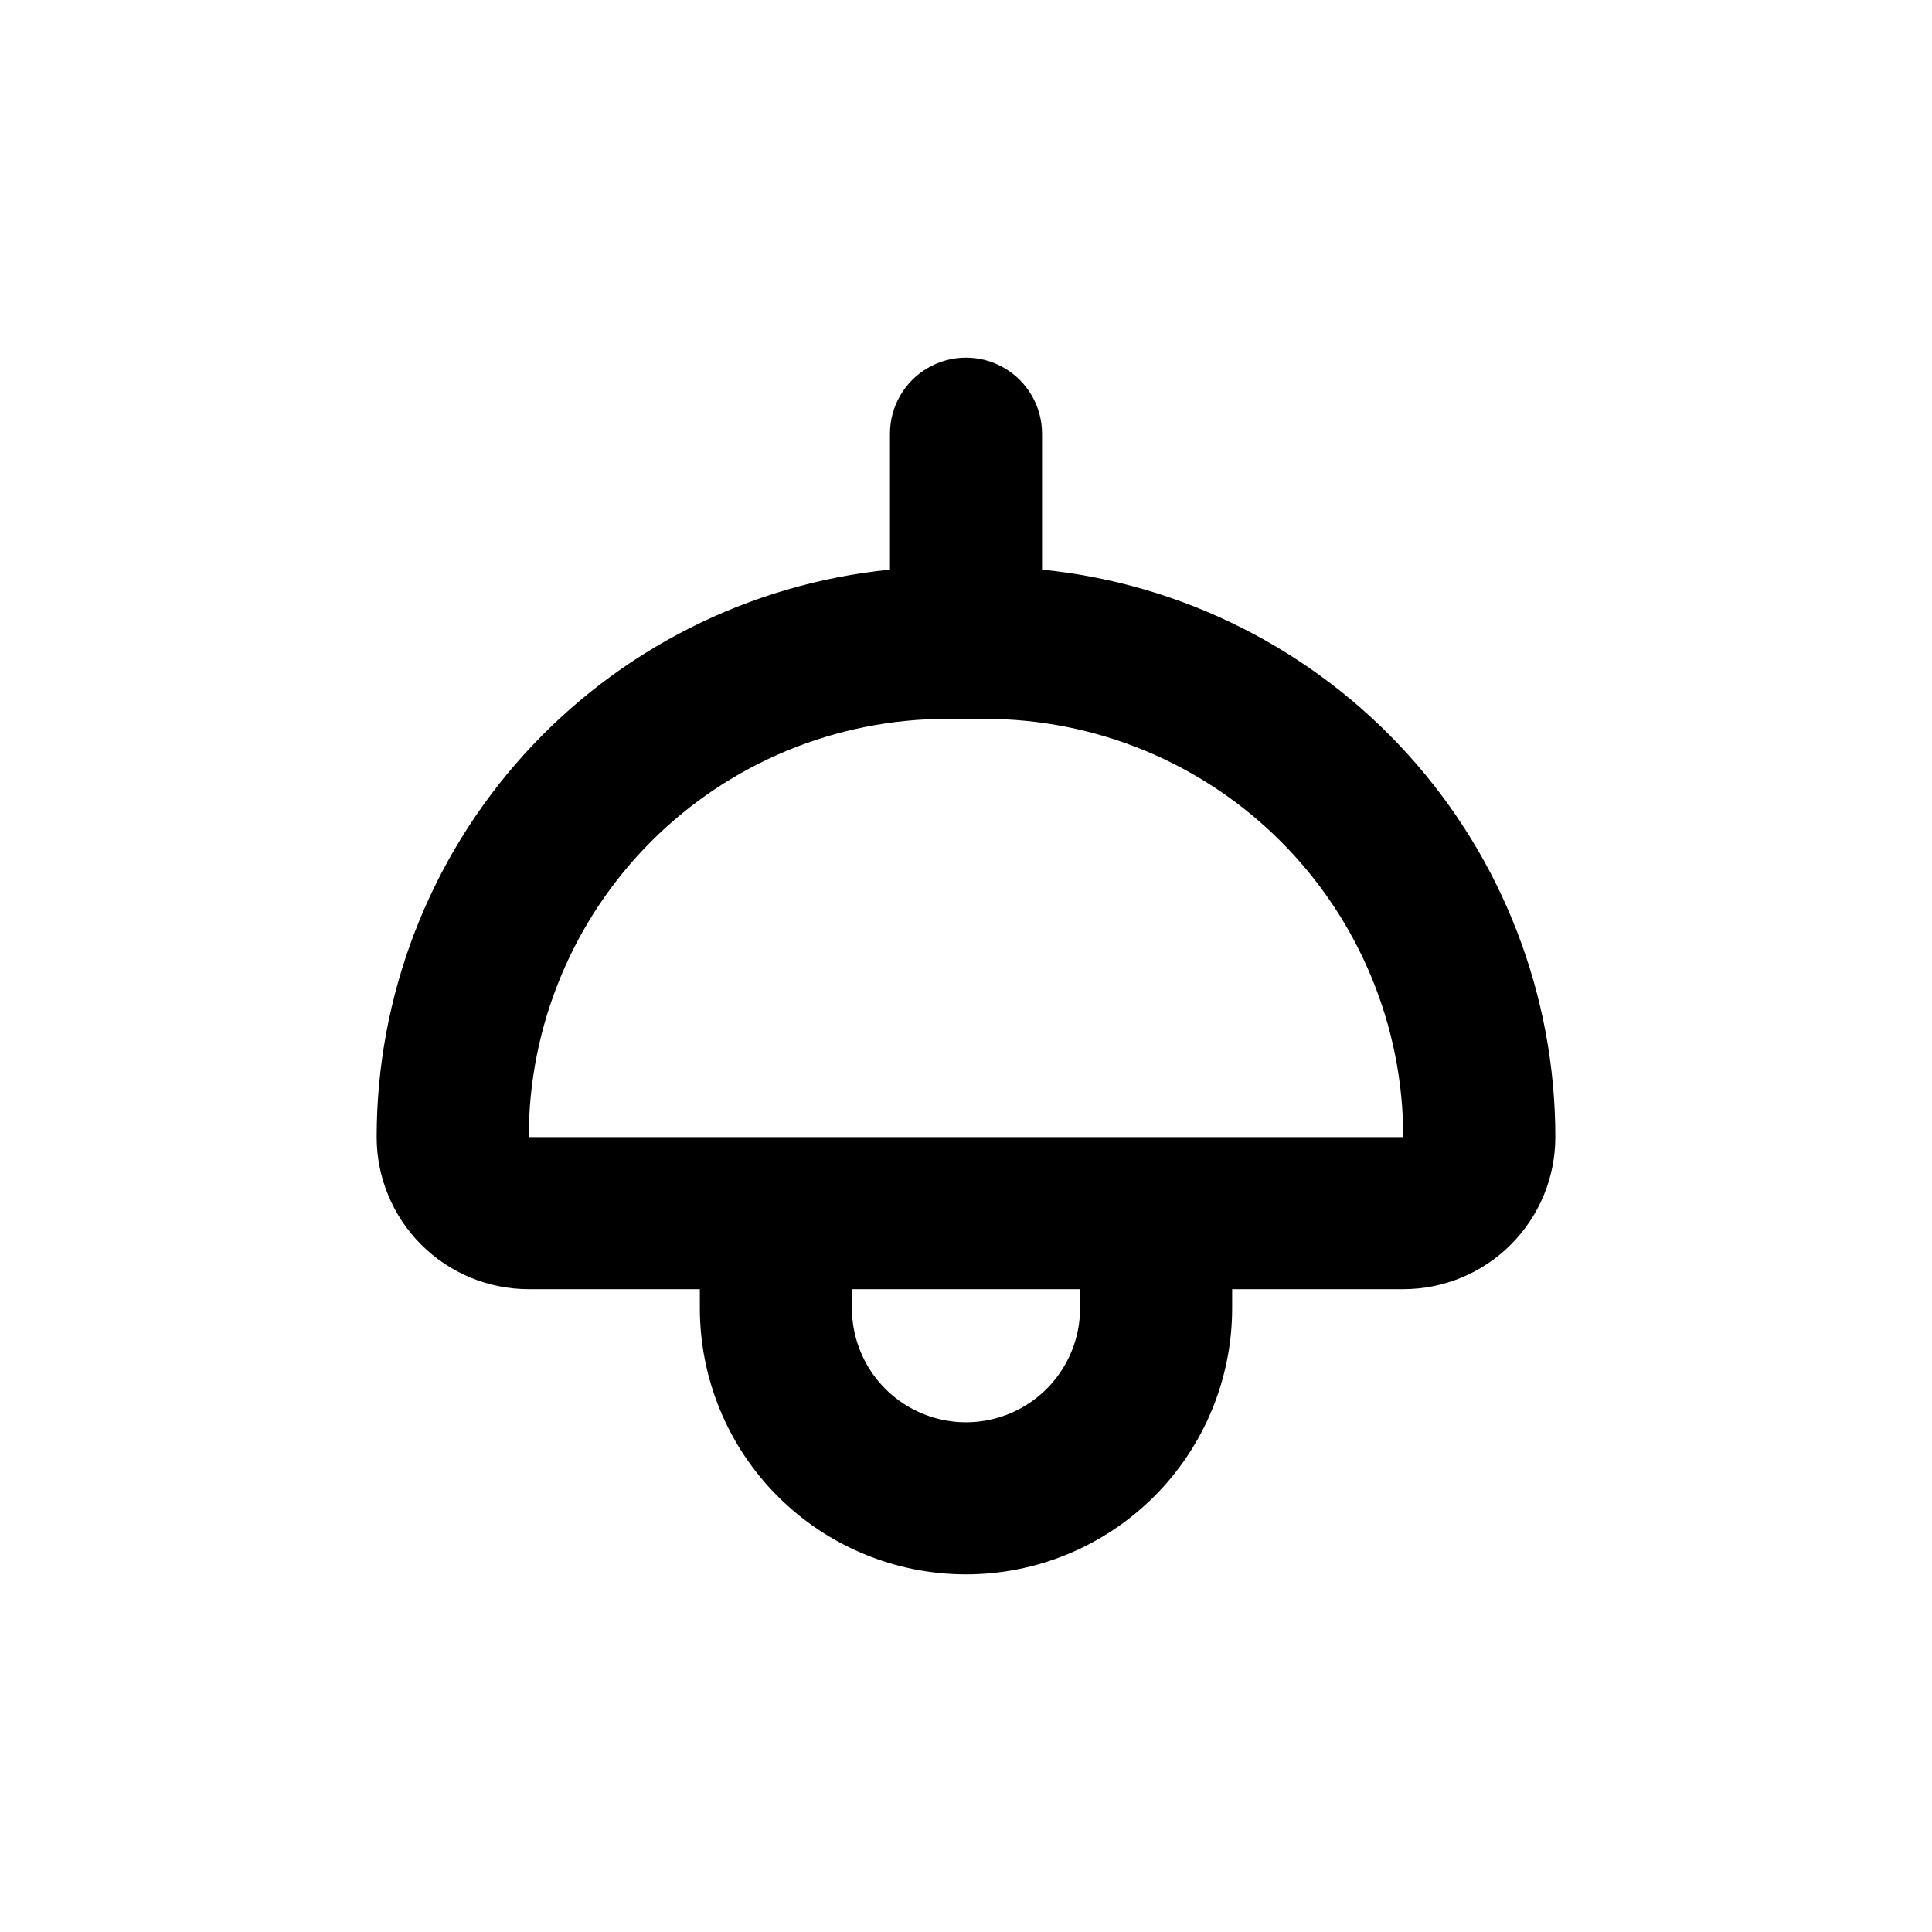 <?xml version="1.0" encoding="UTF-8"?>
<!-- Uploaded to: ICON Repo, www.iconrepo.com, Generator: ICON Repo Mixer Tools -->
<svg fill="#000000" width="800px" height="800px" version="1.1" viewBox="144 144 512 512" xmlns="http://www.w3.org/2000/svg">
 <path d="m400 561.22c18.707 0 36.645-7.434 49.875-20.66 13.227-13.227 20.656-31.168 20.656-49.875v-5.039h45.344c10.688 0 20.941-4.246 28.5-11.805s11.805-17.809 11.805-28.5c0-37.469-13.918-73.602-39.051-101.39-25.137-27.785-59.695-45.25-96.977-48.996v-36.02c0-7.203-3.844-13.855-10.078-17.453-6.234-3.602-13.918-3.602-20.152 0-6.234 3.598-10.074 10.25-10.074 17.453v36.023-0.004c-37.281 3.746-71.844 21.211-96.977 48.996-25.137 27.789-39.055 63.922-39.055 101.39 0 10.691 4.246 20.941 11.805 28.5s17.812 11.805 28.5 11.805h45.344v5.039c0 18.707 7.43 36.648 20.66 49.875 13.227 13.227 31.168 20.66 49.875 20.66zm30.23-70.535h-0.004c0 10.801-5.762 20.781-15.113 26.18-9.352 5.398-20.875 5.398-30.23 0-9.352-5.398-15.113-15.379-15.113-26.18v-5.039h60.457zm-35.27-156.18h10.078-0.004c29.398 0 57.59 11.676 78.375 32.465 20.785 20.785 32.465 48.977 32.465 78.371h-231.75c0-29.395 11.68-57.586 32.465-78.371 20.785-20.789 48.977-32.465 78.375-32.465z"/>
</svg>